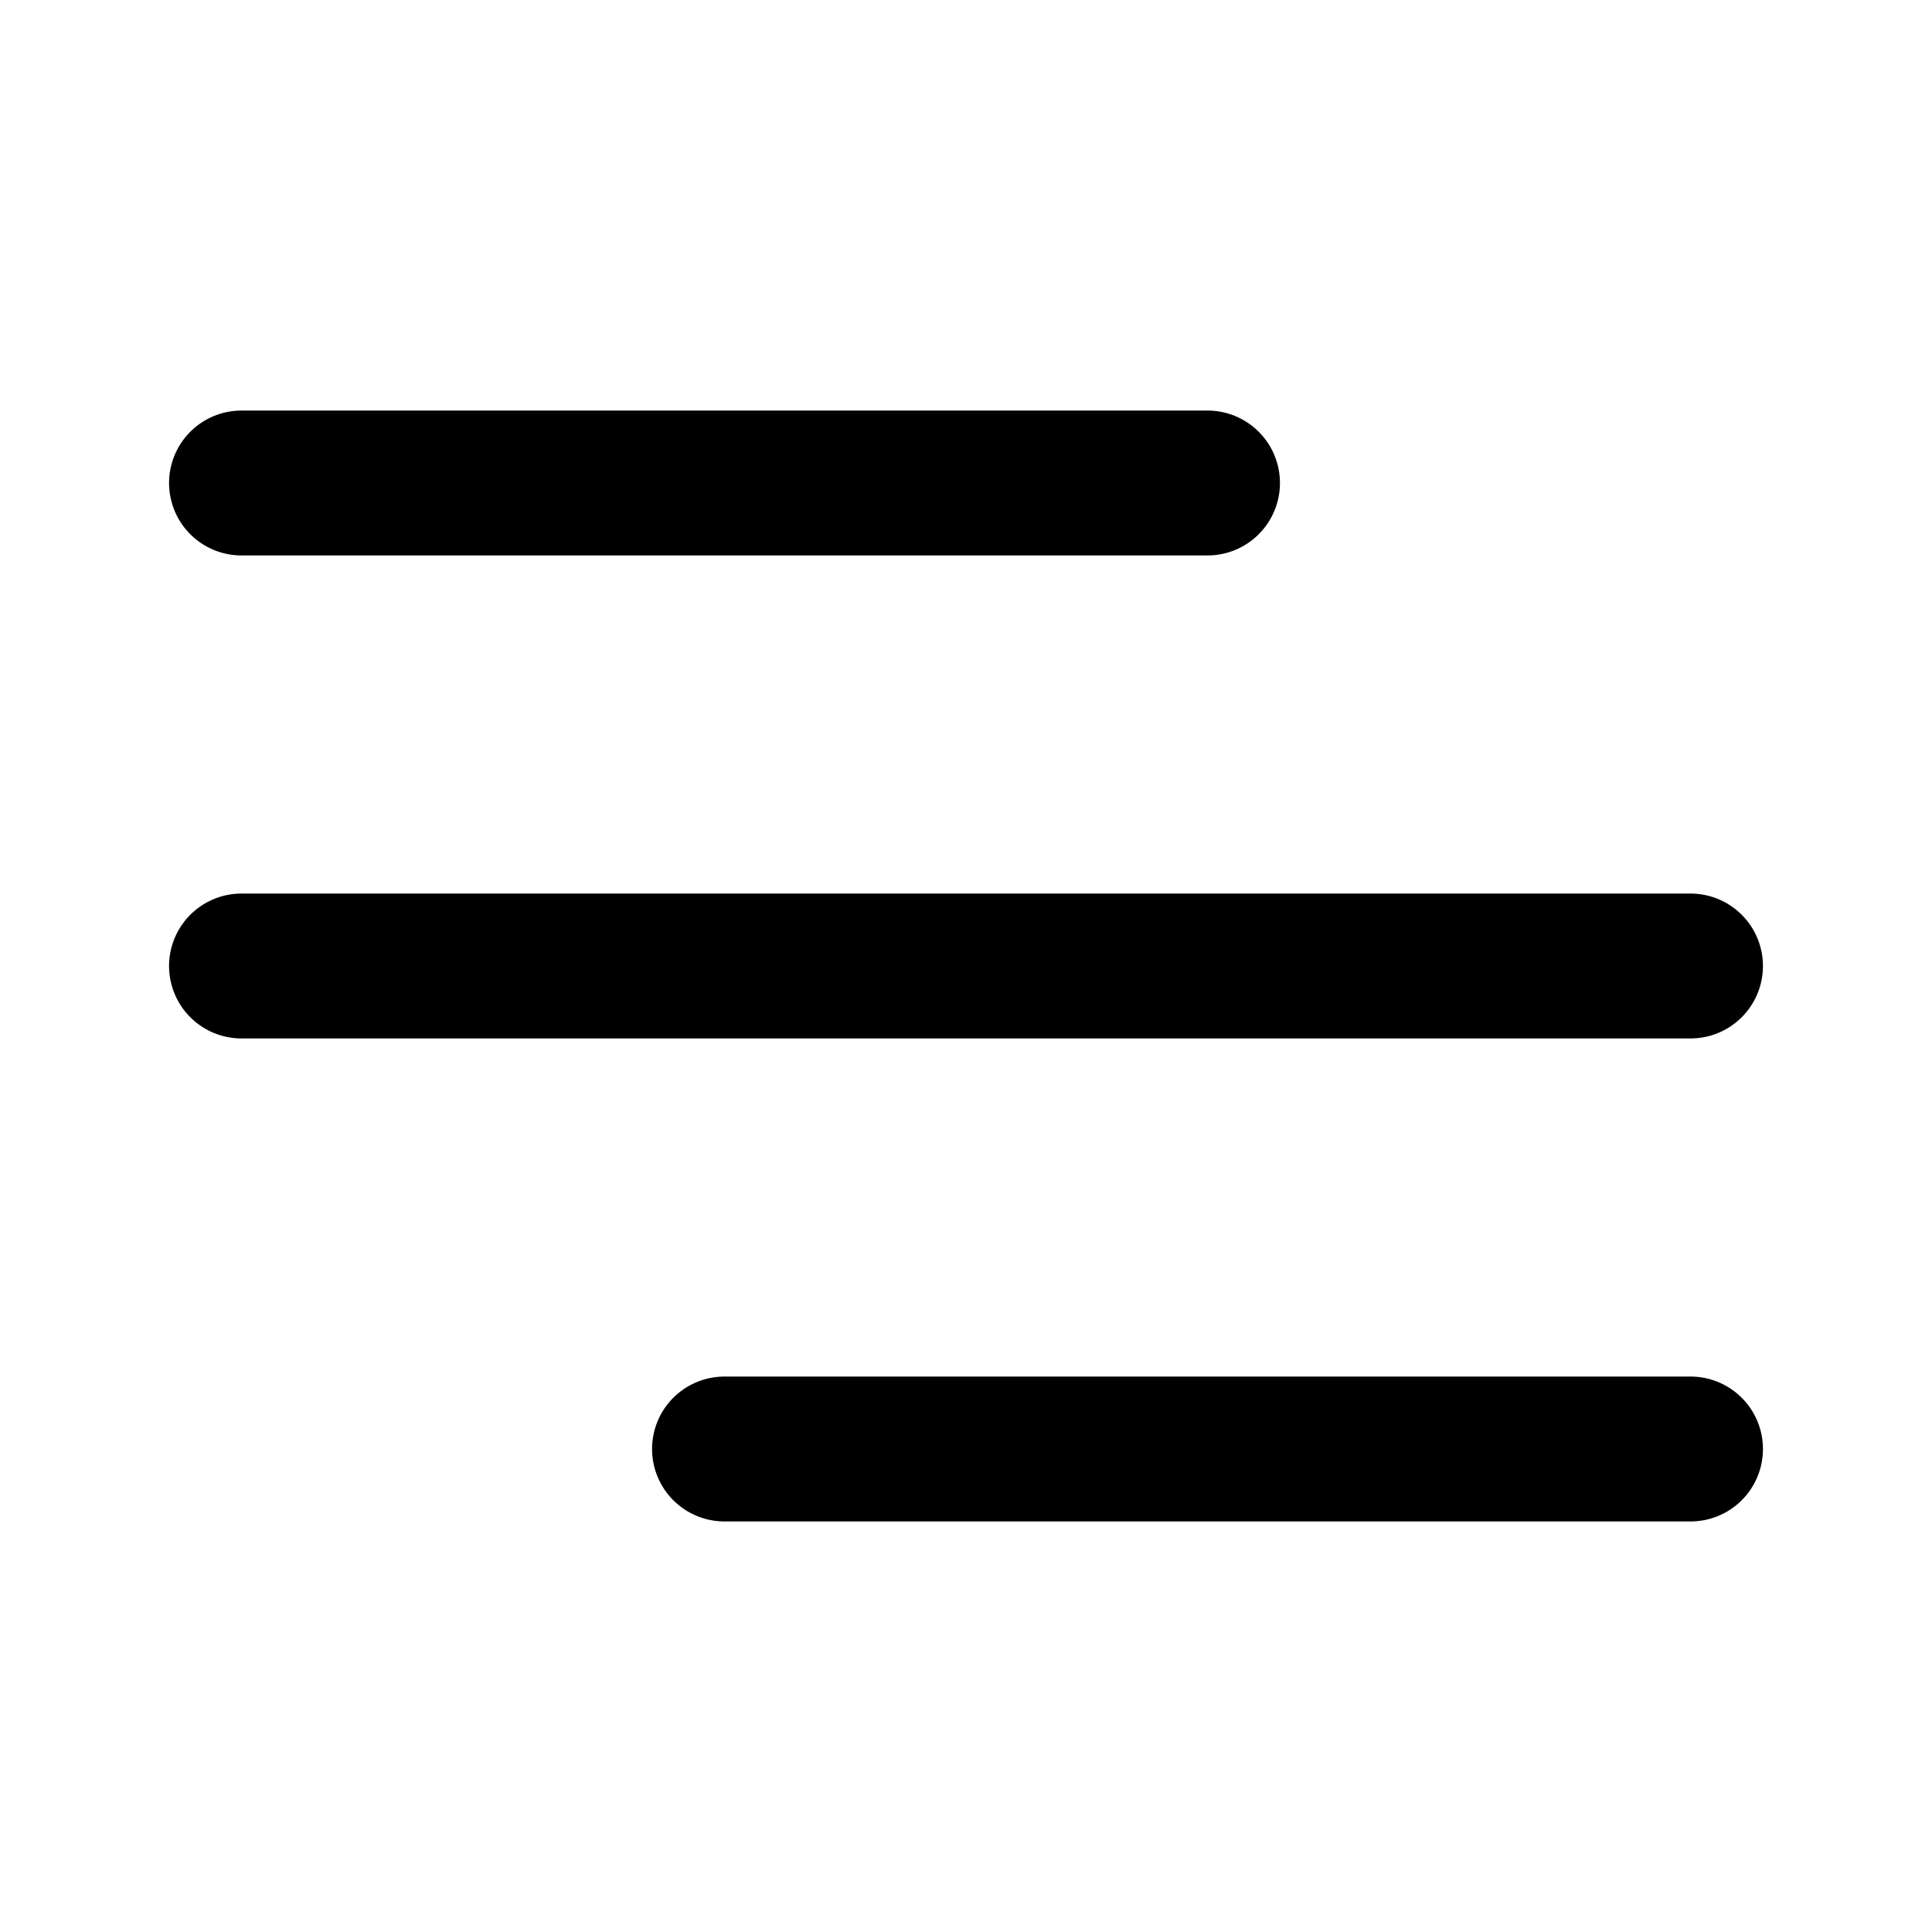 <?xml version="1.0" encoding="UTF-8"?> <svg xmlns="http://www.w3.org/2000/svg" width="40" height="40" viewBox="0 0 40 40" fill="none"> <path d="M5 20H35M15 30H35M5 10H25" stroke="black" stroke-width="3" stroke-linecap="round" stroke-linejoin="round"></path> </svg> 